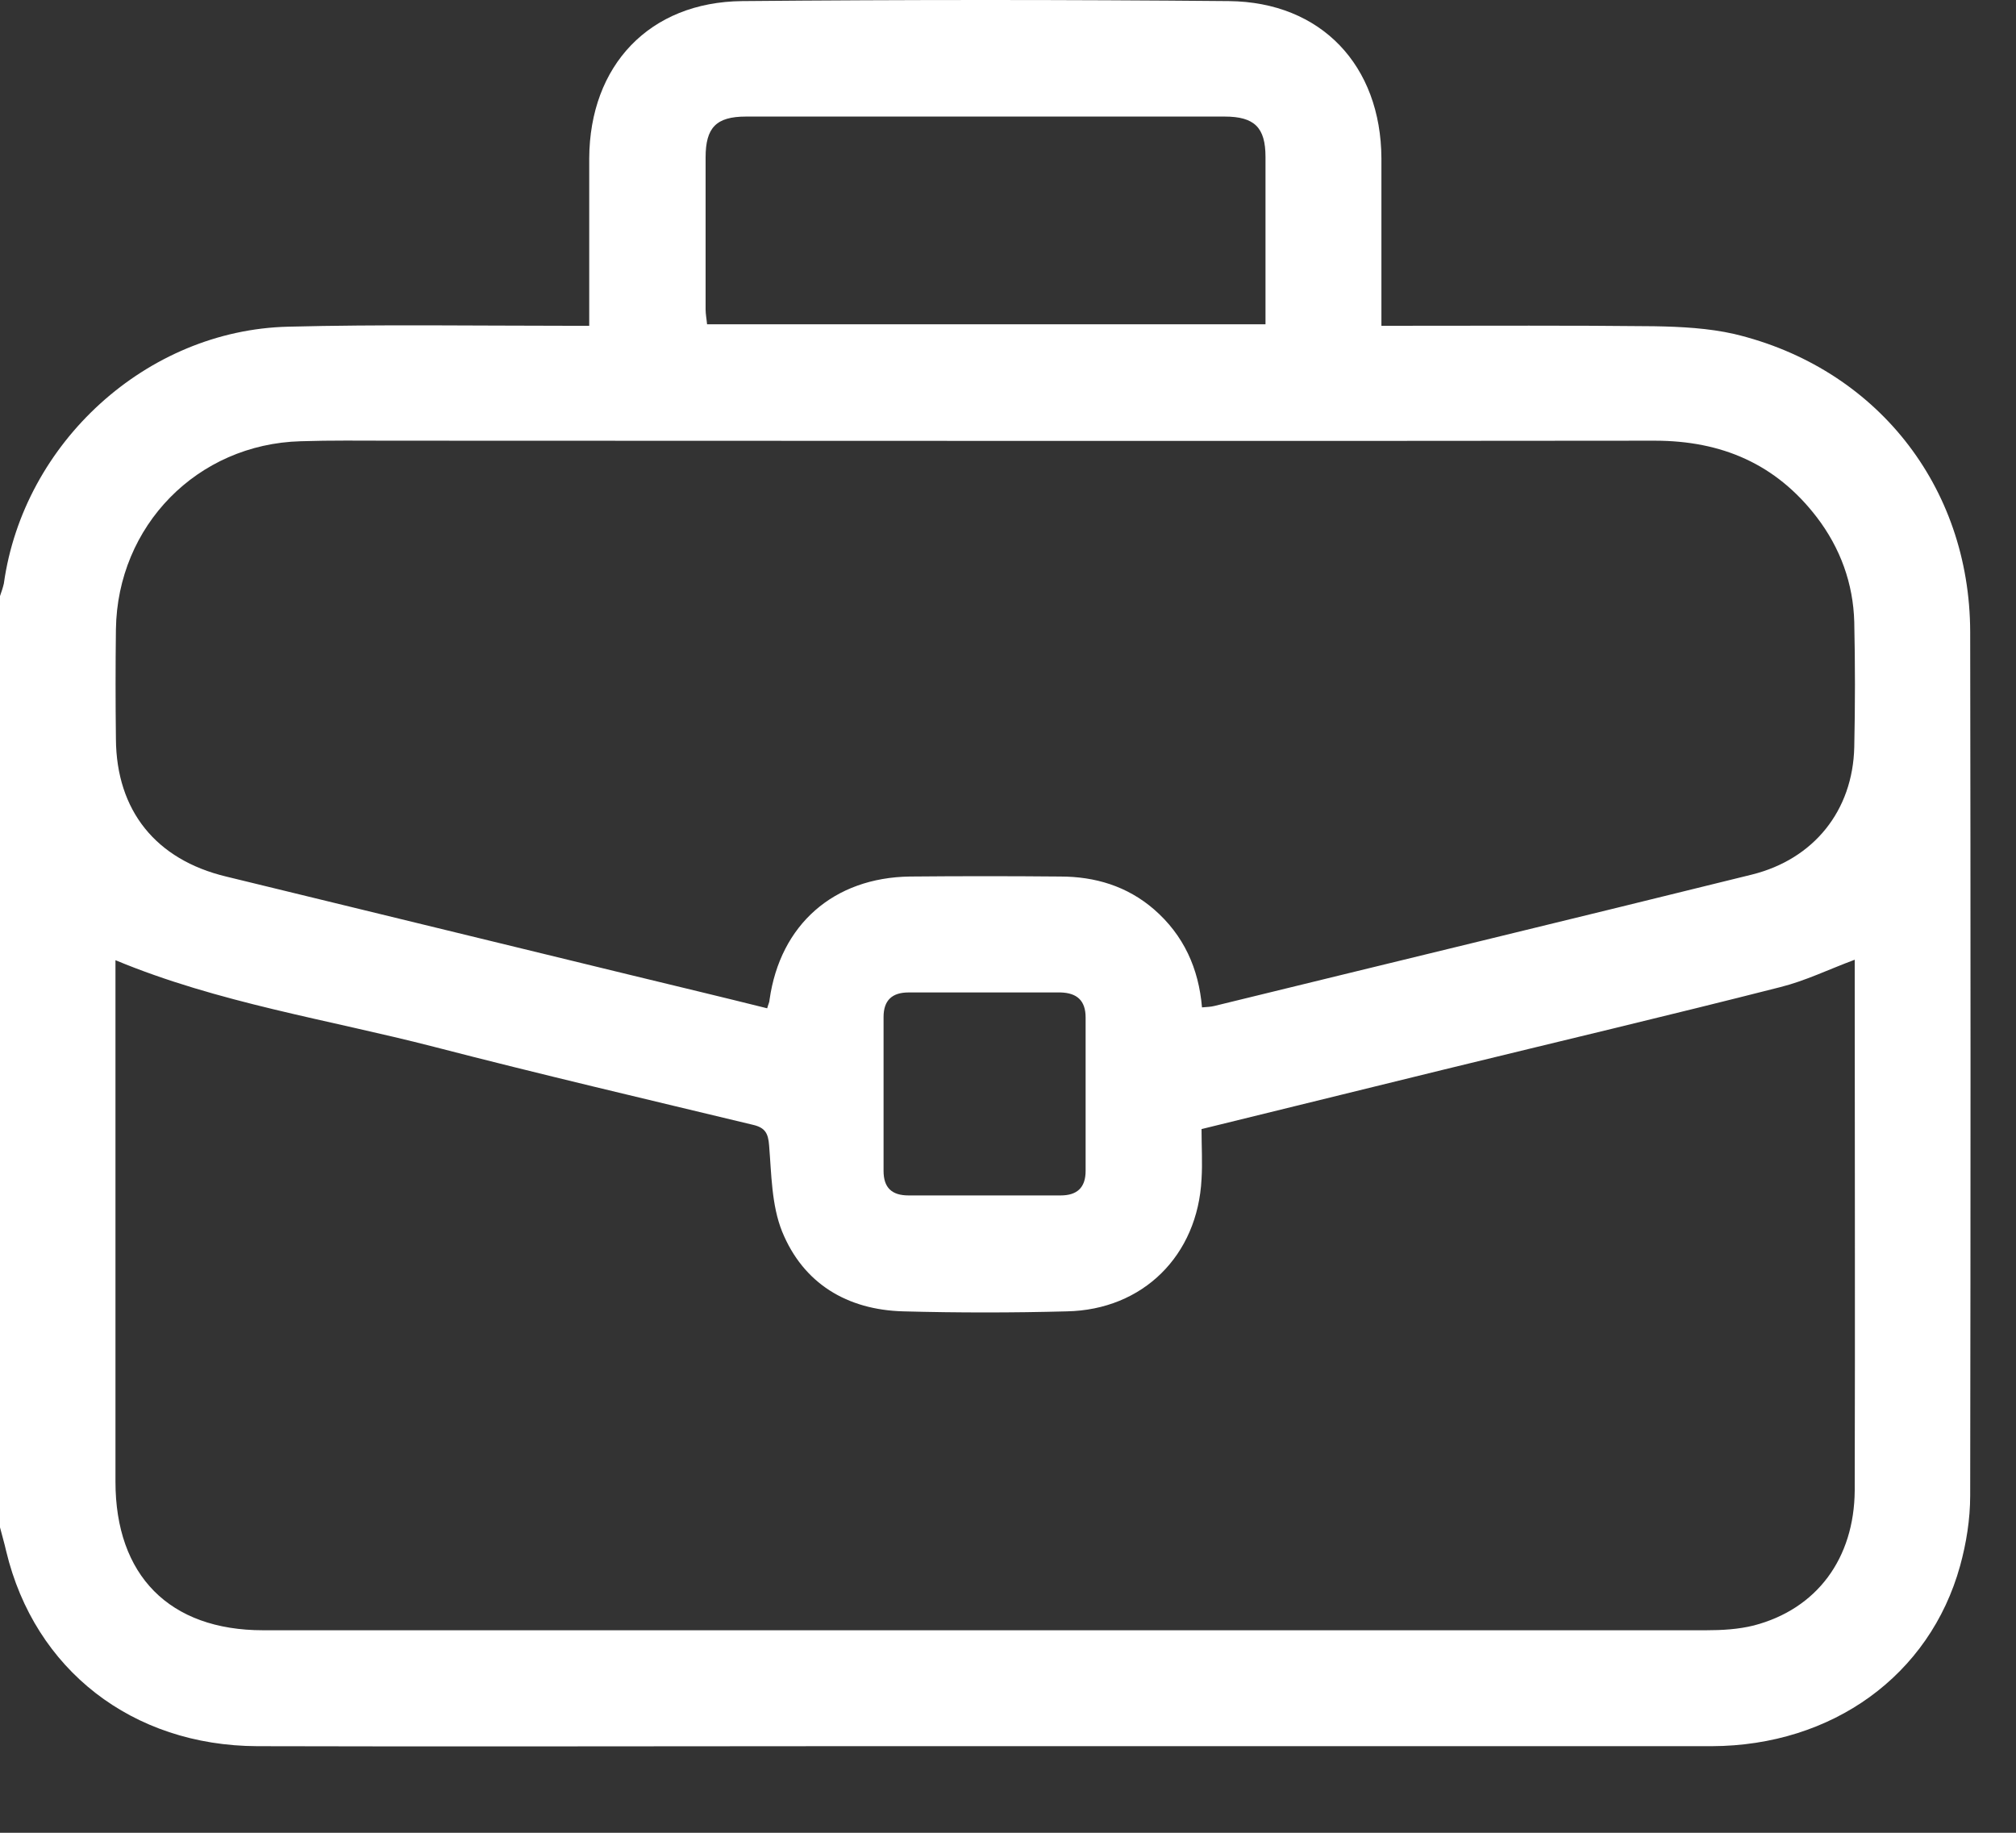 <svg width="22" height="20" viewBox="0 0 22 20" fill="none" xmlns="http://www.w3.org/2000/svg">
<rect x="0" y="0" width="22" height="20" fill="#333333" stroke="none"/>
<path d="M0 16.667C0 13.276 0 9.89 0 6.505C0.016 6.458 0.031 6.416 0.042 6.368C0.257 4.83 1.601 3.602 3.144 3.565C4.152 3.539 5.16 3.555 6.168 3.555C6.252 3.555 6.33 3.555 6.43 3.555C6.43 2.925 6.43 2.327 6.43 1.728C6.435 0.715 7.086 0.022 8.099 0.012C9.868 -0.004 11.642 -0.004 13.411 0.012C14.419 0.022 15.07 0.715 15.075 1.728C15.075 2.043 15.075 2.358 15.075 2.673C15.075 2.957 15.075 3.245 15.075 3.555C15.17 3.555 15.248 3.555 15.322 3.555C16.23 3.555 17.143 3.55 18.051 3.56C18.345 3.565 18.645 3.581 18.923 3.644C20.471 4.012 21.495 5.303 21.5 6.893C21.505 10.037 21.505 13.176 21.5 16.32C21.5 16.578 21.458 16.84 21.39 17.087C21.059 18.284 19.994 19.05 18.681 19.055C15.495 19.055 12.314 19.055 9.128 19.055C7.023 19.055 4.913 19.061 2.808 19.055C1.443 19.05 0.378 18.221 0.068 16.929C0.047 16.835 0.021 16.751 0 16.667ZM20.24 10.473C19.957 10.578 19.7 10.704 19.427 10.772C18.209 11.082 16.986 11.371 15.763 11.67C14.886 11.885 14.015 12.1 13.112 12.321C13.112 12.51 13.123 12.688 13.112 12.867C13.07 13.701 12.472 14.294 11.642 14.31C11.049 14.326 10.451 14.326 9.858 14.31C9.244 14.294 8.766 14.006 8.535 13.439C8.419 13.15 8.419 12.814 8.393 12.499C8.383 12.368 8.351 12.305 8.215 12.274C7.055 11.995 5.889 11.722 4.735 11.423C3.575 11.124 2.383 10.945 1.26 10.478C1.26 10.552 1.26 10.62 1.26 10.688C1.26 12.515 1.26 14.342 1.26 16.168C1.26 17.192 1.848 17.79 2.871 17.79C8.12 17.79 13.369 17.79 18.618 17.79C18.791 17.79 18.97 17.78 19.138 17.738C19.826 17.559 20.235 17.008 20.24 16.263C20.245 14.378 20.24 12.499 20.24 10.615C20.24 10.562 20.24 10.515 20.24 10.473ZM13.117 10.993C13.17 10.988 13.212 10.988 13.254 10.977C15.206 10.499 17.164 10.027 19.117 9.544C19.794 9.376 20.219 8.846 20.235 8.153C20.245 7.696 20.245 7.245 20.235 6.788C20.224 6.368 20.083 5.98 19.826 5.644C19.379 5.061 18.786 4.809 18.057 4.809C13.459 4.815 8.866 4.809 4.267 4.809C3.937 4.809 3.611 4.804 3.281 4.815C2.152 4.846 1.281 5.738 1.265 6.867C1.26 7.266 1.26 7.665 1.265 8.064C1.27 8.846 1.701 9.381 2.467 9.565C3.932 9.922 5.396 10.279 6.866 10.636C7.364 10.757 7.868 10.877 8.372 11.003C8.383 10.961 8.398 10.935 8.398 10.909C8.514 10.09 9.097 9.576 9.931 9.565C10.477 9.56 11.023 9.56 11.569 9.565C11.952 9.565 12.299 9.67 12.592 9.922C12.918 10.205 13.081 10.568 13.117 10.993ZM13.81 3.539C13.81 2.915 13.81 2.311 13.81 1.712C13.81 1.392 13.69 1.272 13.364 1.272C11.621 1.272 9.879 1.272 8.141 1.272C7.816 1.272 7.7 1.392 7.7 1.718C7.7 2.269 7.7 2.825 7.7 3.376C7.7 3.429 7.711 3.481 7.716 3.539C9.742 3.539 11.763 3.539 13.81 3.539ZM11.847 11.943C11.847 11.665 11.847 11.381 11.847 11.103C11.847 10.919 11.753 10.835 11.574 10.83C11.023 10.83 10.467 10.83 9.915 10.83C9.737 10.83 9.642 10.914 9.642 11.098C9.642 11.659 9.642 12.216 9.642 12.777C9.642 12.961 9.732 13.045 9.915 13.045C10.467 13.045 11.023 13.045 11.574 13.045C11.753 13.045 11.847 12.961 11.847 12.777C11.847 12.505 11.847 12.221 11.847 11.943Z" fill="white"/>
</svg>
